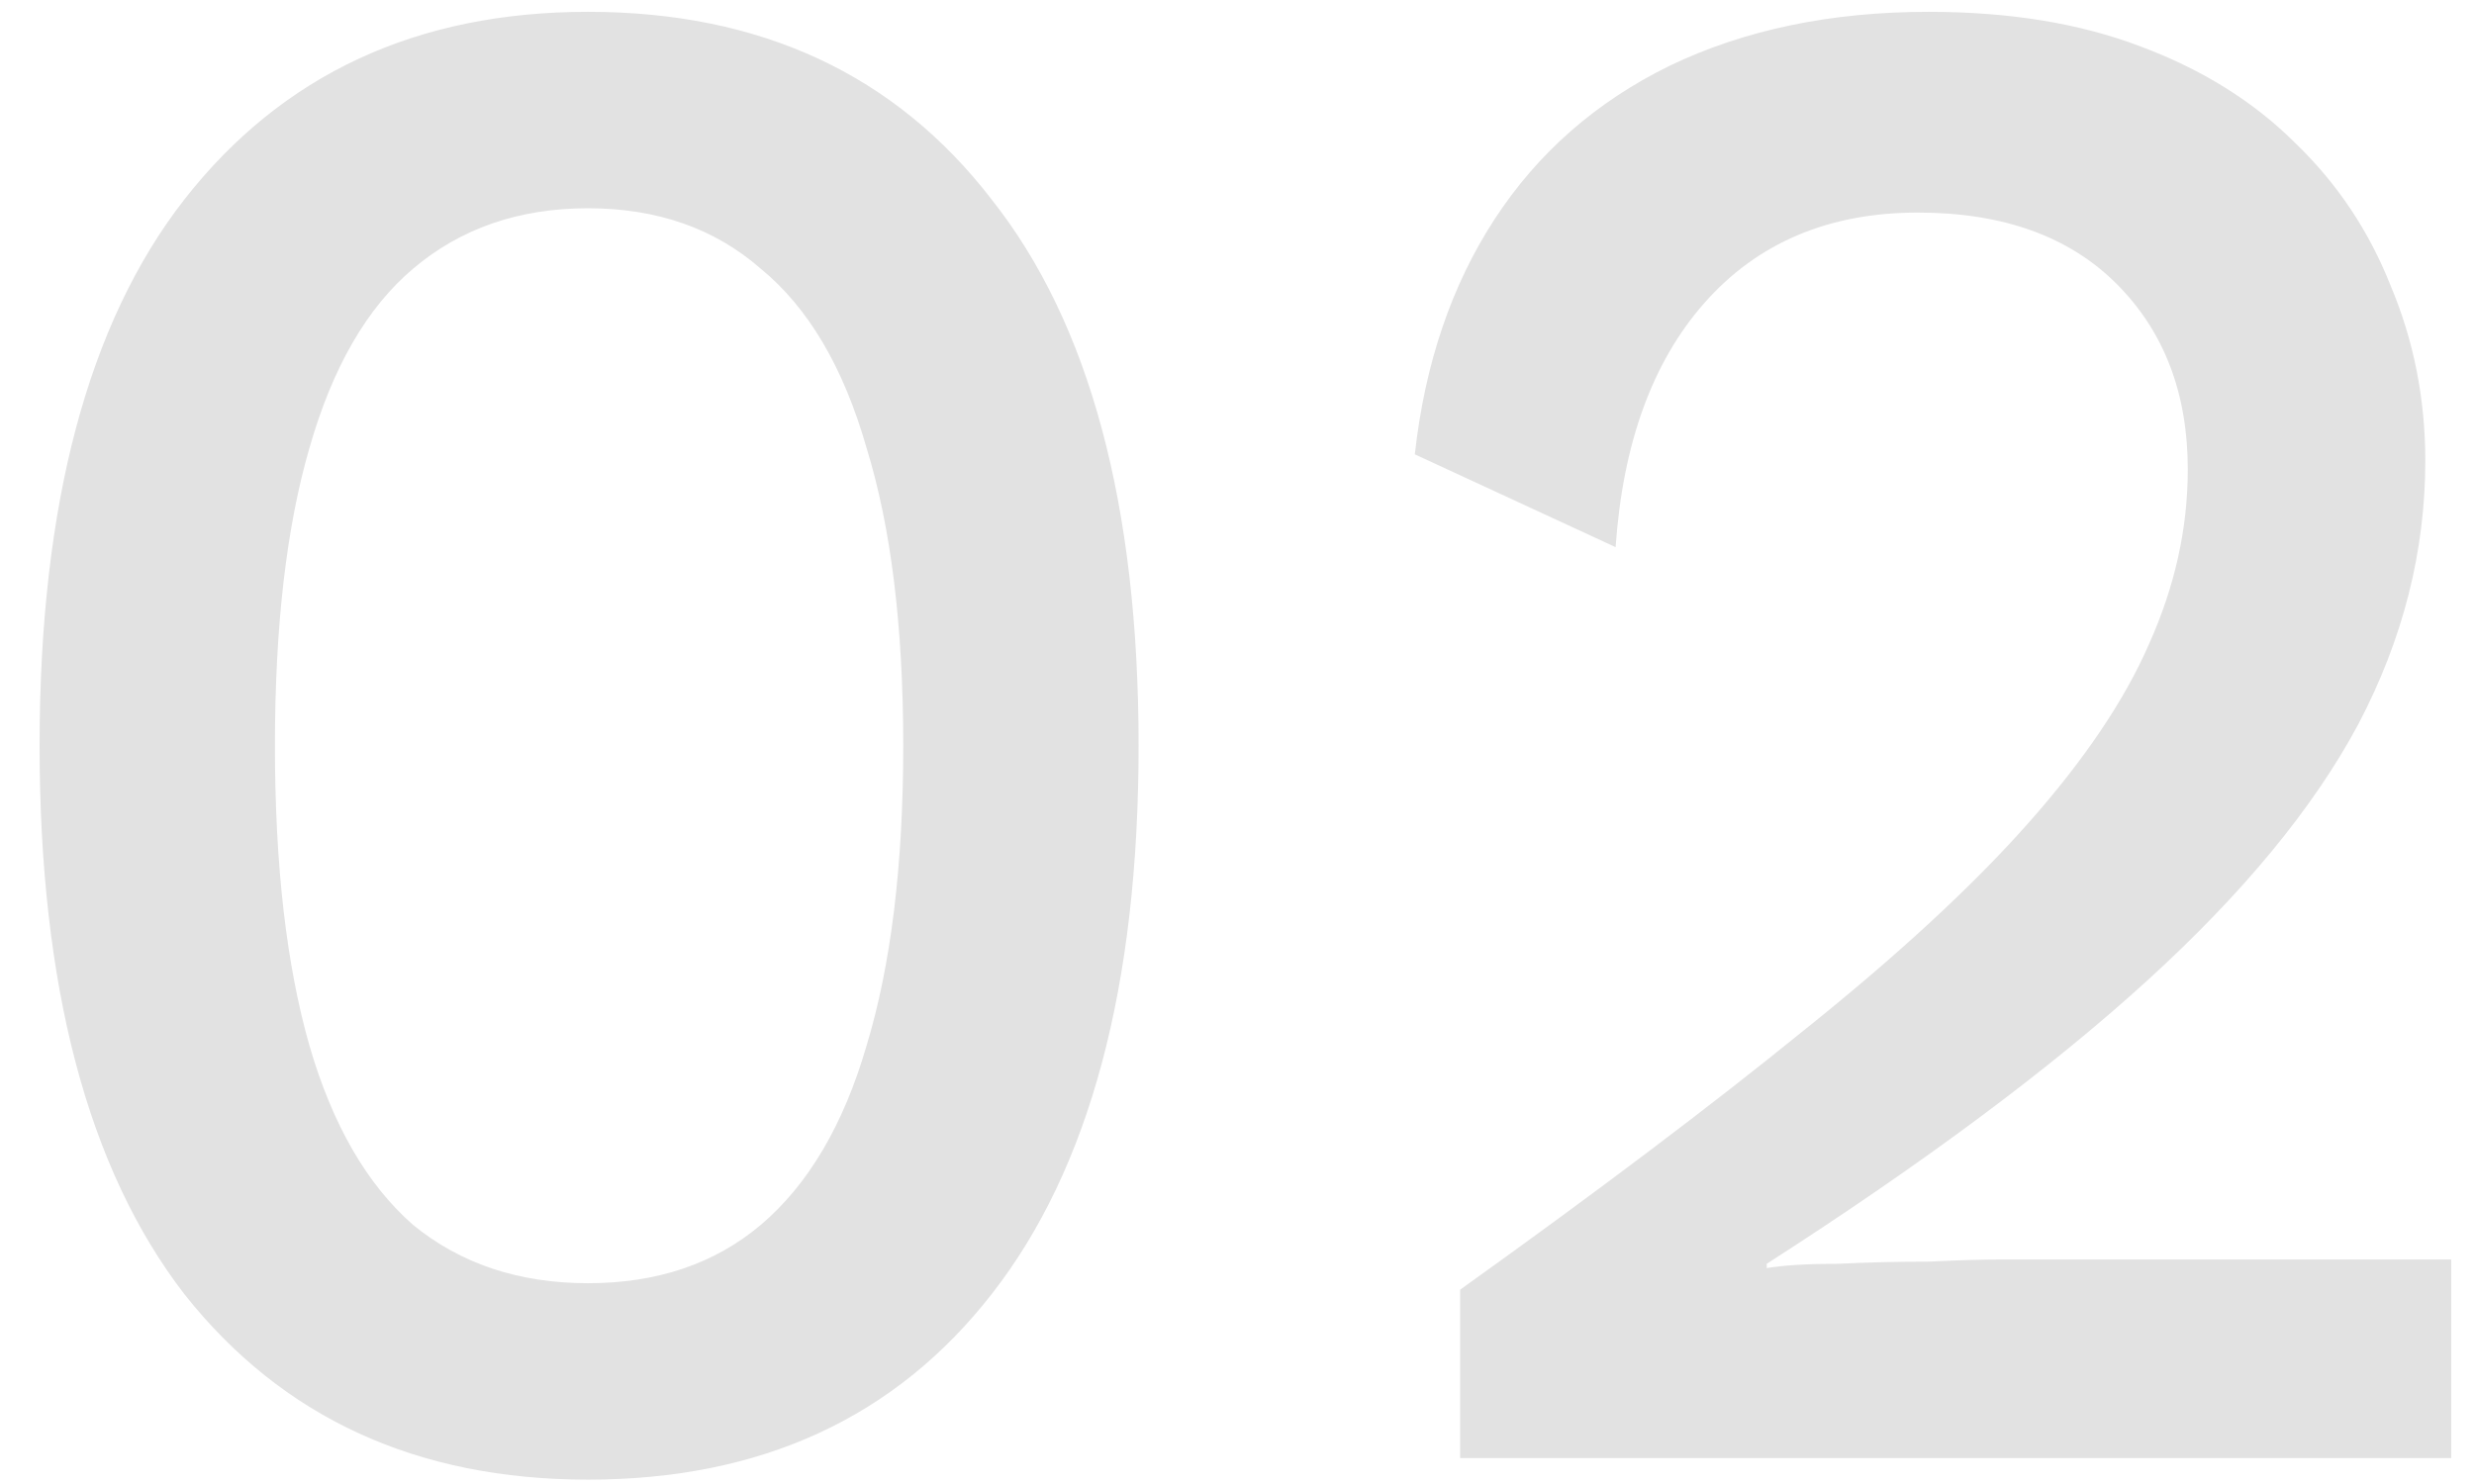 <svg width="55" height="33" viewBox="0 0 55 33" fill="none" xmlns="http://www.w3.org/2000/svg">
<path d="M13.072 32.903C9.264 32.903 6.272 31.527 4.096 28.775C1.952 25.991 0.88 21.927 0.88 16.583C0.88 11.239 1.952 7.191 4.096 4.439C6.272 1.655 9.264 0.263 13.072 0.263C16.912 0.263 19.904 1.655 22.048 4.439C24.224 7.191 25.312 11.239 25.312 16.583C25.312 21.927 24.224 25.991 22.048 28.775C19.904 31.527 16.912 32.903 13.072 32.903ZM13.072 28.535C14.608 28.535 15.888 28.103 16.912 27.239C17.968 26.343 18.752 25.015 19.264 23.255C19.808 21.463 20.08 19.239 20.08 16.583C20.08 13.927 19.808 11.719 19.264 9.959C18.752 8.167 17.968 6.839 16.912 5.975C15.888 5.079 14.608 4.631 13.072 4.631C11.536 4.631 10.24 5.079 9.184 5.975C8.16 6.839 7.392 8.167 6.88 9.959C6.368 11.719 6.112 13.927 6.112 16.583C6.112 19.239 6.368 21.463 6.88 23.255C7.392 25.015 8.16 26.343 9.184 27.239C10.24 28.103 11.536 28.535 13.072 28.535ZM32.461 32.423V28.679C35.501 26.503 38.045 24.583 40.093 22.919C42.173 21.255 43.837 19.719 45.085 18.311C46.333 16.903 47.229 15.575 47.773 14.327C48.349 13.047 48.637 11.751 48.637 10.439C48.637 8.743 48.109 7.367 47.053 6.311C45.997 5.255 44.525 4.727 42.637 4.727C40.653 4.727 39.069 5.399 37.885 6.743C36.733 8.055 36.077 9.863 35.917 12.167L31.453 10.103C31.677 8.087 32.269 6.343 33.229 4.871C34.189 3.399 35.485 2.263 37.117 1.463C38.781 0.663 40.701 0.263 42.877 0.263C44.669 0.263 46.237 0.519 47.581 1.031C48.957 1.543 50.109 2.263 51.037 3.191C51.965 4.087 52.669 5.143 53.149 6.359C53.661 7.575 53.917 8.871 53.917 10.247C53.917 12.263 53.421 14.215 52.429 16.103C51.437 17.959 49.869 19.863 47.725 21.815C45.581 23.767 42.765 25.863 39.277 28.103V28.199C39.661 28.135 40.189 28.103 40.861 28.103C41.533 28.071 42.205 28.055 42.877 28.055C43.549 28.023 44.093 28.007 44.509 28.007H54.493V32.423H32.461Z" fill="#E2E2E2"/>
</svg>
